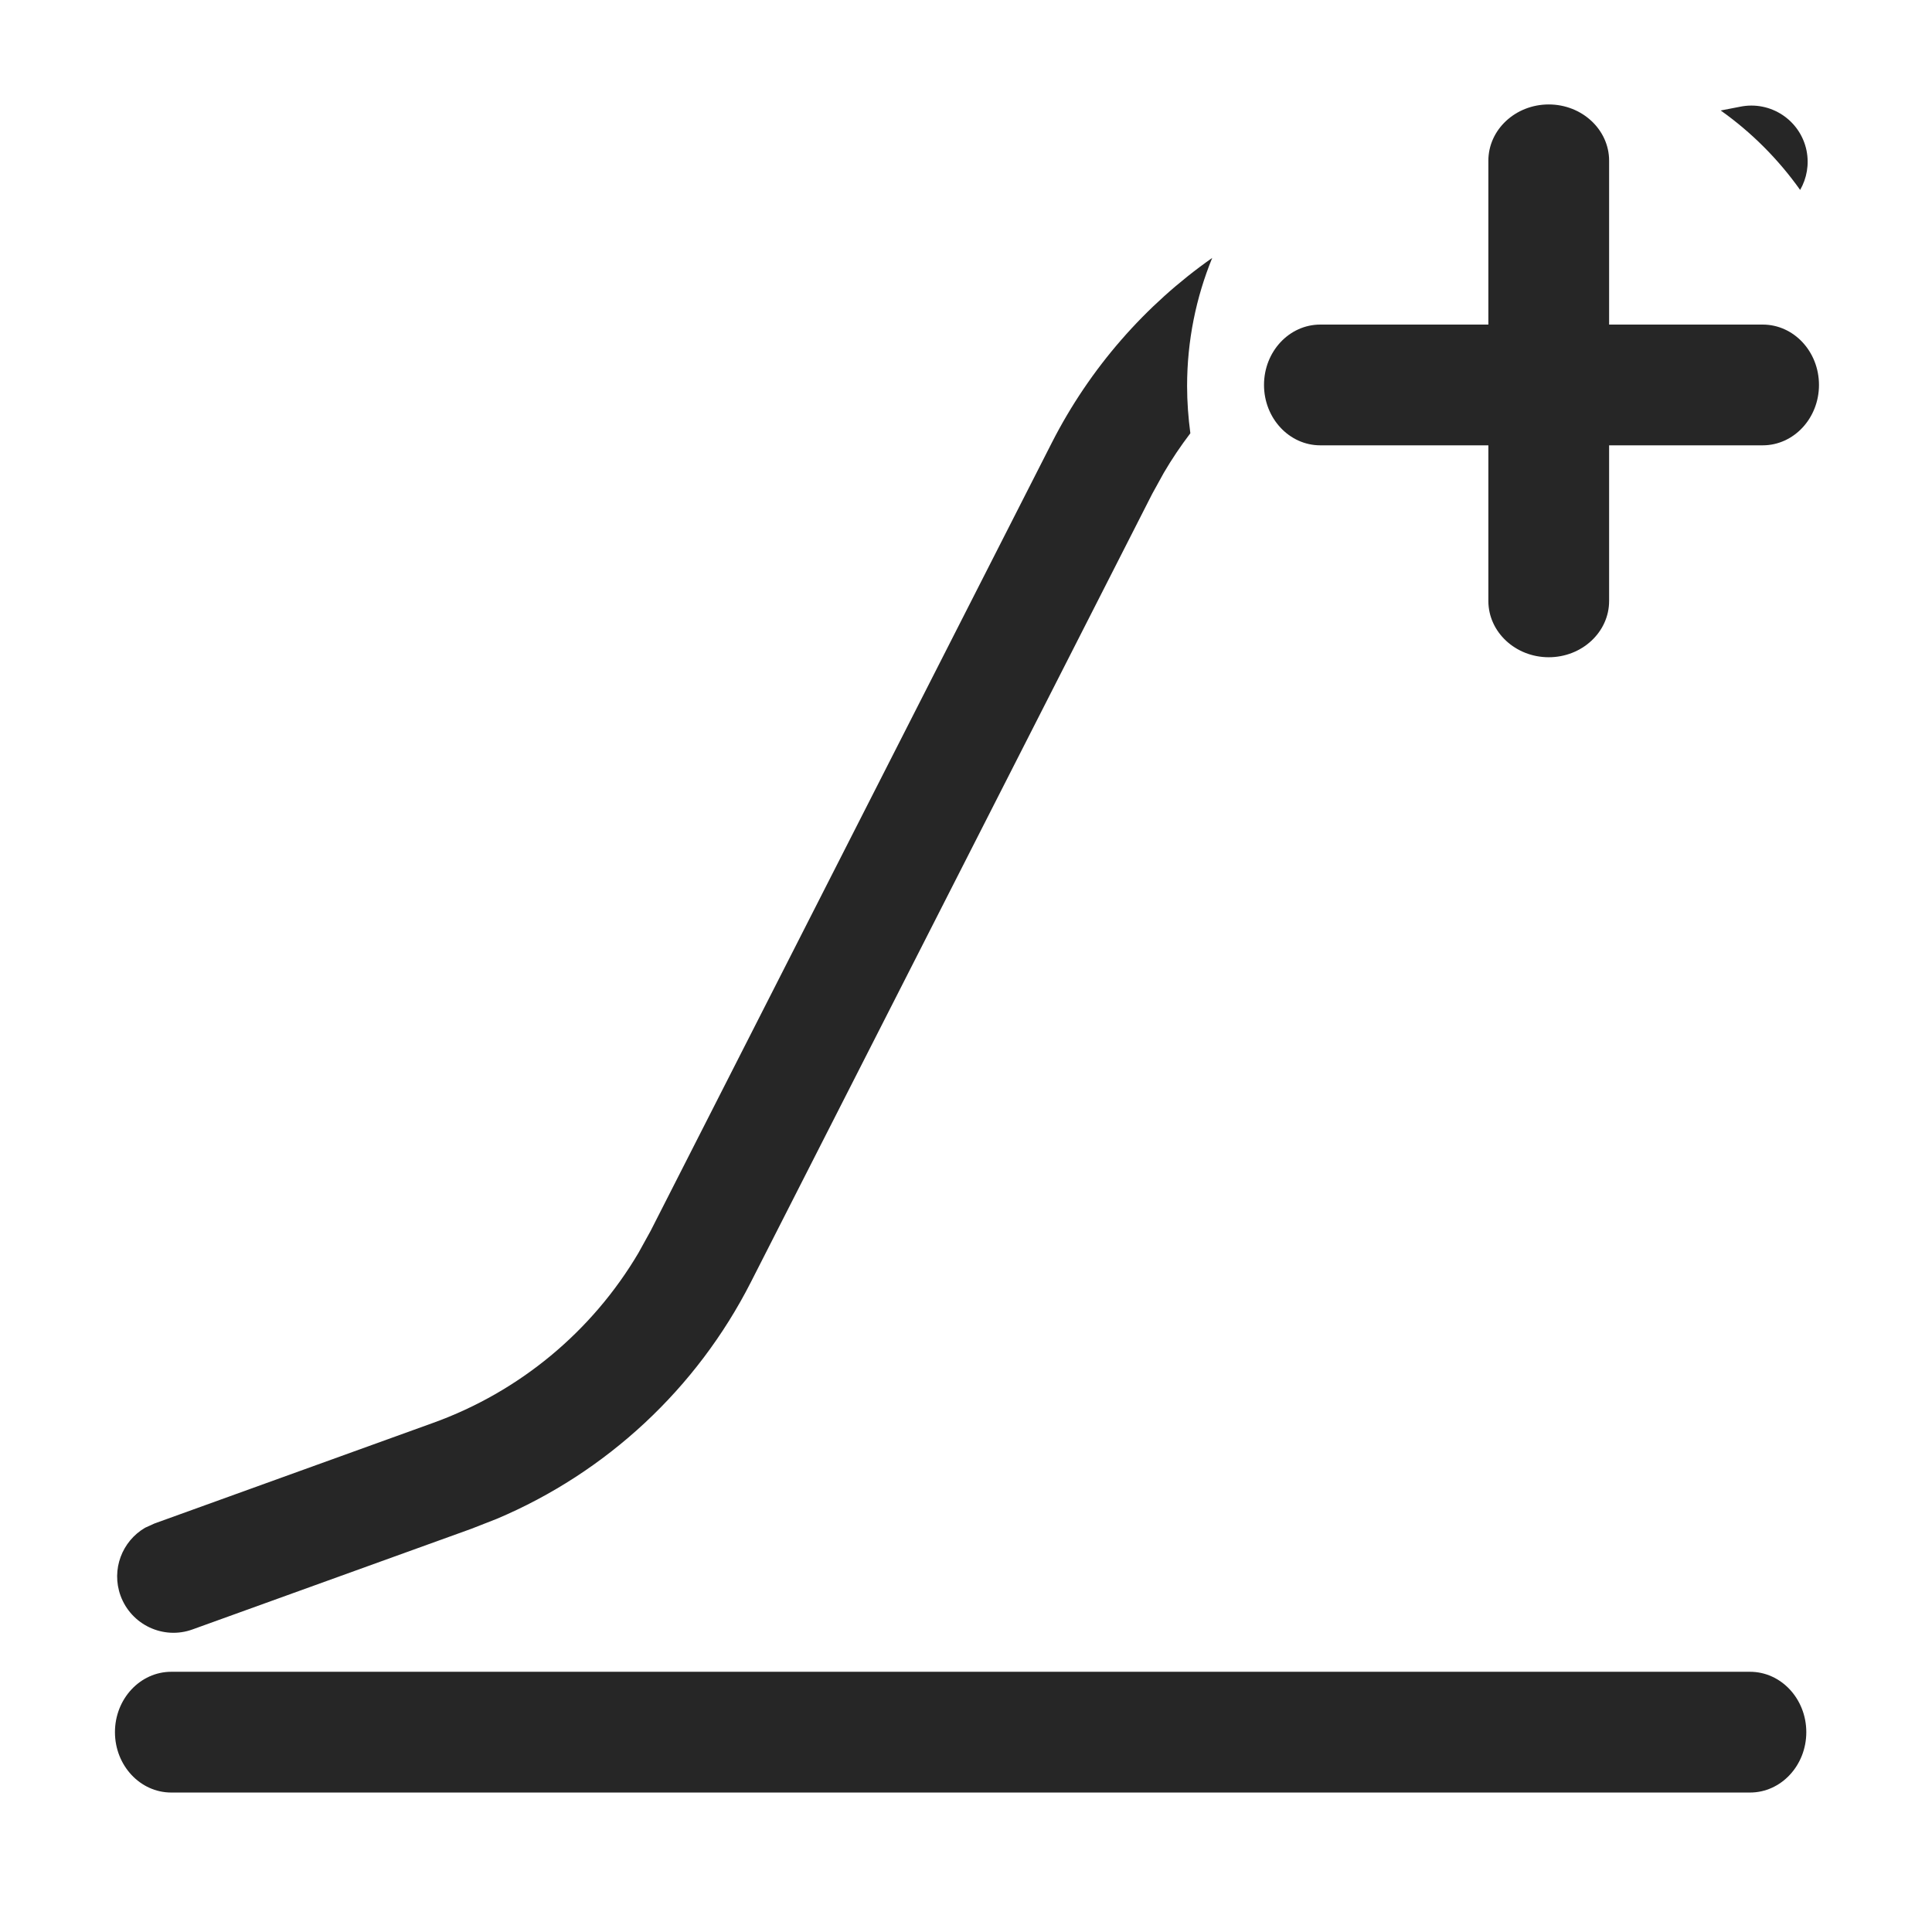 <?xml version="1.0" encoding="UTF-8"?>
<svg width="16px" height="16px" viewBox="0 0 16 16" version="1.1" xmlns="http://www.w3.org/2000/svg" xmlns:xlink="http://www.w3.org/1999/xlink">
    <title>广义相加模型-逻辑回归@1x</title>
    <g id="广义相加模型-逻辑回归" stroke="none" stroke-width="1" fill="none" fill-rule="evenodd">
        <g transform="translate(-0.048, 0)">
            <rect id="矩形" stroke="#979797" fill="#D8D8D8" opacity="0" x="0.5" y="0.5" width="15" height="15"></rect>
            <path d="M12.874,0.865 C13.15,0.865 13.374,1.074 13.374,1.331 L13.374,4.977 C13.374,5.234 13.15,5.443 12.874,5.443 C12.598,5.443 12.374,5.234 12.374,4.977 L12.374,1.331 C12.374,1.074 12.598,0.865 12.874,0.865 Z" id="路径-30" fill="#262626" fill-rule="nonzero"></path>
            <path d="M14.646,2.688 C14.903,2.688 15.112,2.911 15.112,3.188 C15.112,3.464 14.903,3.688 14.646,3.688 L10.982,3.688 C10.725,3.688 10.516,3.464 10.516,3.188 C10.516,2.911 10.725,2.688 10.982,2.688 L14.646,2.688 Z" id="路径-31" fill="#262626" fill-rule="nonzero"></path>
            <path d="M14.541,13.845 C14.798,13.845 15.007,14.069 15.007,14.345 C15.007,14.621 14.798,14.845 14.541,14.845 L1.466,14.845 C1.209,14.845 1,14.621 1,14.345 C1,14.069 1.209,13.845 1.466,13.845 L14.541,13.845 Z" id="路径-24备份" fill="#262626" fill-rule="nonzero"></path>
            <path d="M9.879,3.197 C9.879,3.329 9.889,3.46 9.906,3.588 C9.827,3.692 9.753,3.801 9.686,3.916 L9.59,4.09 L6.267,10.617 C5.818,11.5 5.071,12.194 4.163,12.578 L3.951,12.661 L1.643,13.494 C1.401,13.582 1.134,13.456 1.046,13.214 C0.968,12.998 1.059,12.763 1.25,12.652 L1.327,12.617 L3.634,11.784 C4.35,11.526 4.951,11.027 5.336,10.375 L5.436,10.194 L8.759,3.666 C9.074,3.048 9.533,2.525 10.087,2.136 C9.953,2.464 9.879,2.822 9.879,3.197 Z M15.009,1.247 C15.032,1.363 15.011,1.477 14.956,1.573 C14.775,1.318 14.552,1.095 14.298,0.915 L14.458,0.884 C14.71,0.832 14.957,0.994 15.009,1.247 Z" id="路径-25备份" fill="#262626" fill-rule="nonzero"></path>
        </g>
    </g>
</svg>